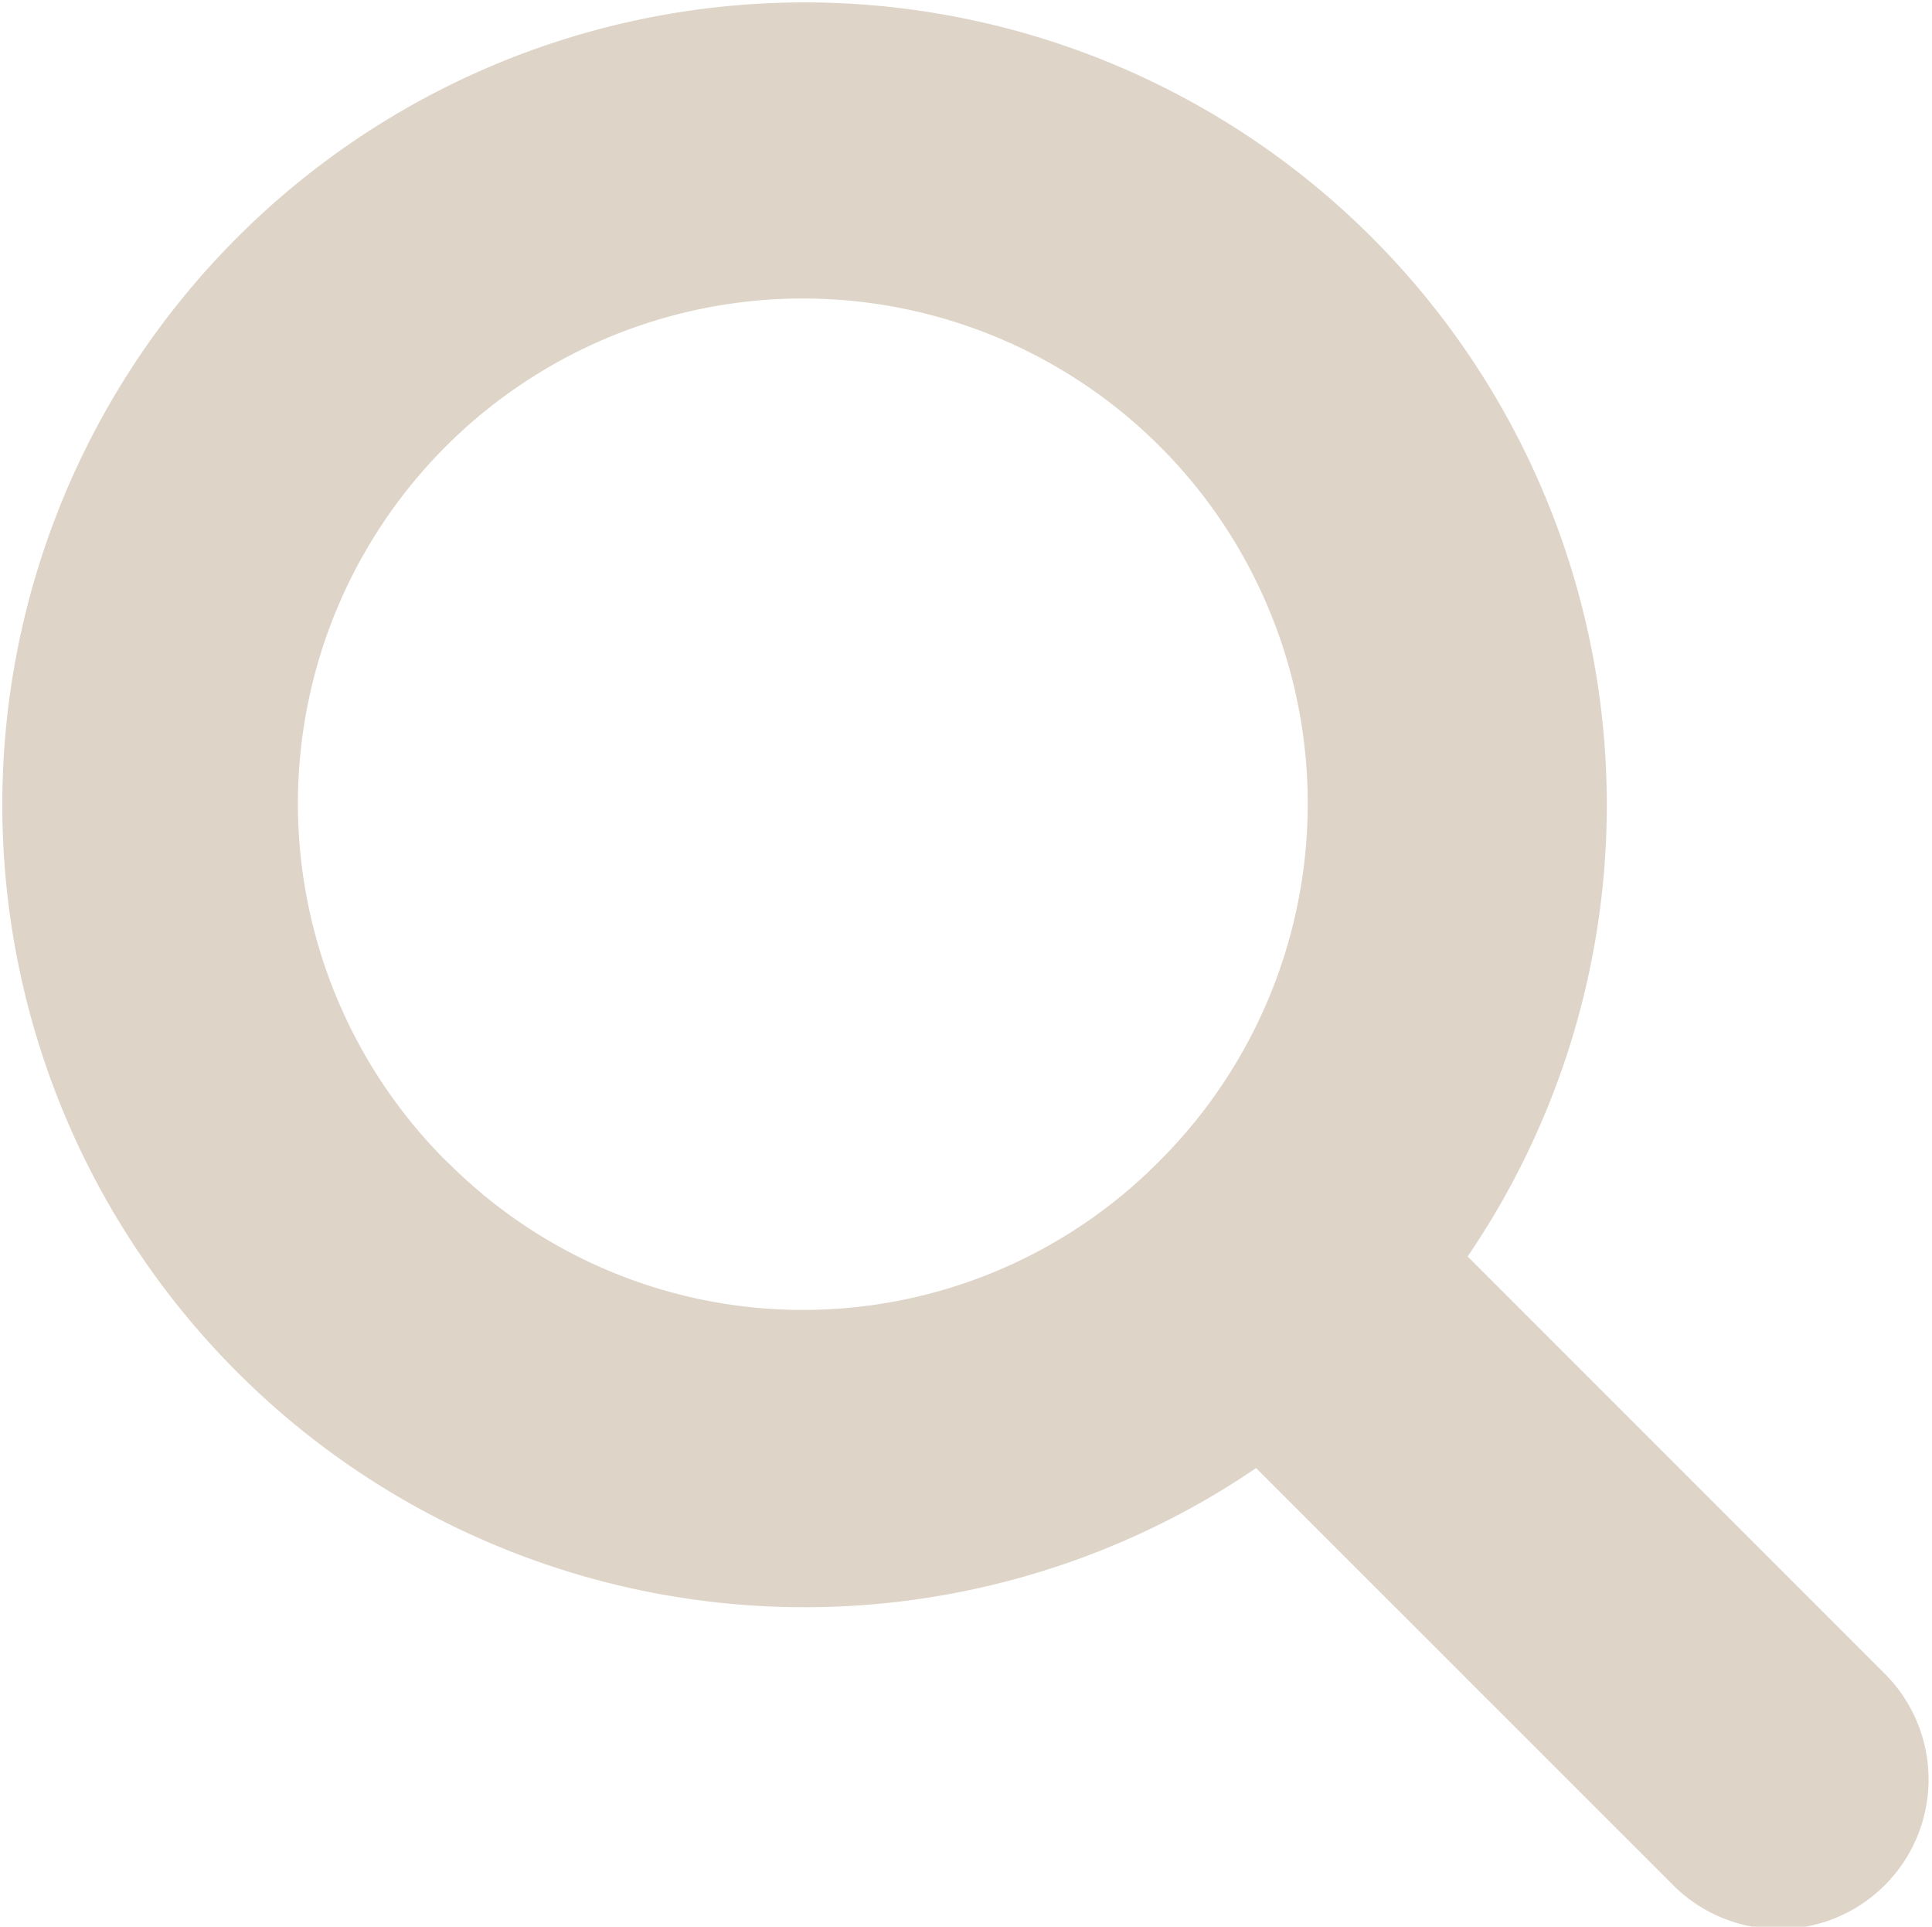 <svg xmlns="http://www.w3.org/2000/svg" width="21.313" height="21.25" viewBox="0 0 21.313 21.25">
  <path id="Path_961" data-name="Path 961" d="M7824.551,98.323l-5.135-5.136a8,8,0,1,0-1.132,1.132l5.136,5.135a.8.8,0,0,0,1.131-1.131Zm-15.888-5.673a6.42,6.42,0,1,1,9.079,0l0,0a6.38,6.38,0,0,1-9.022.054Z" transform="translate(-7804.346 -79.248)" fill="#DED4C8" stroke="#DED4C8" stroke-miterlimit="10" stroke-width="1.7"/>
</svg>
